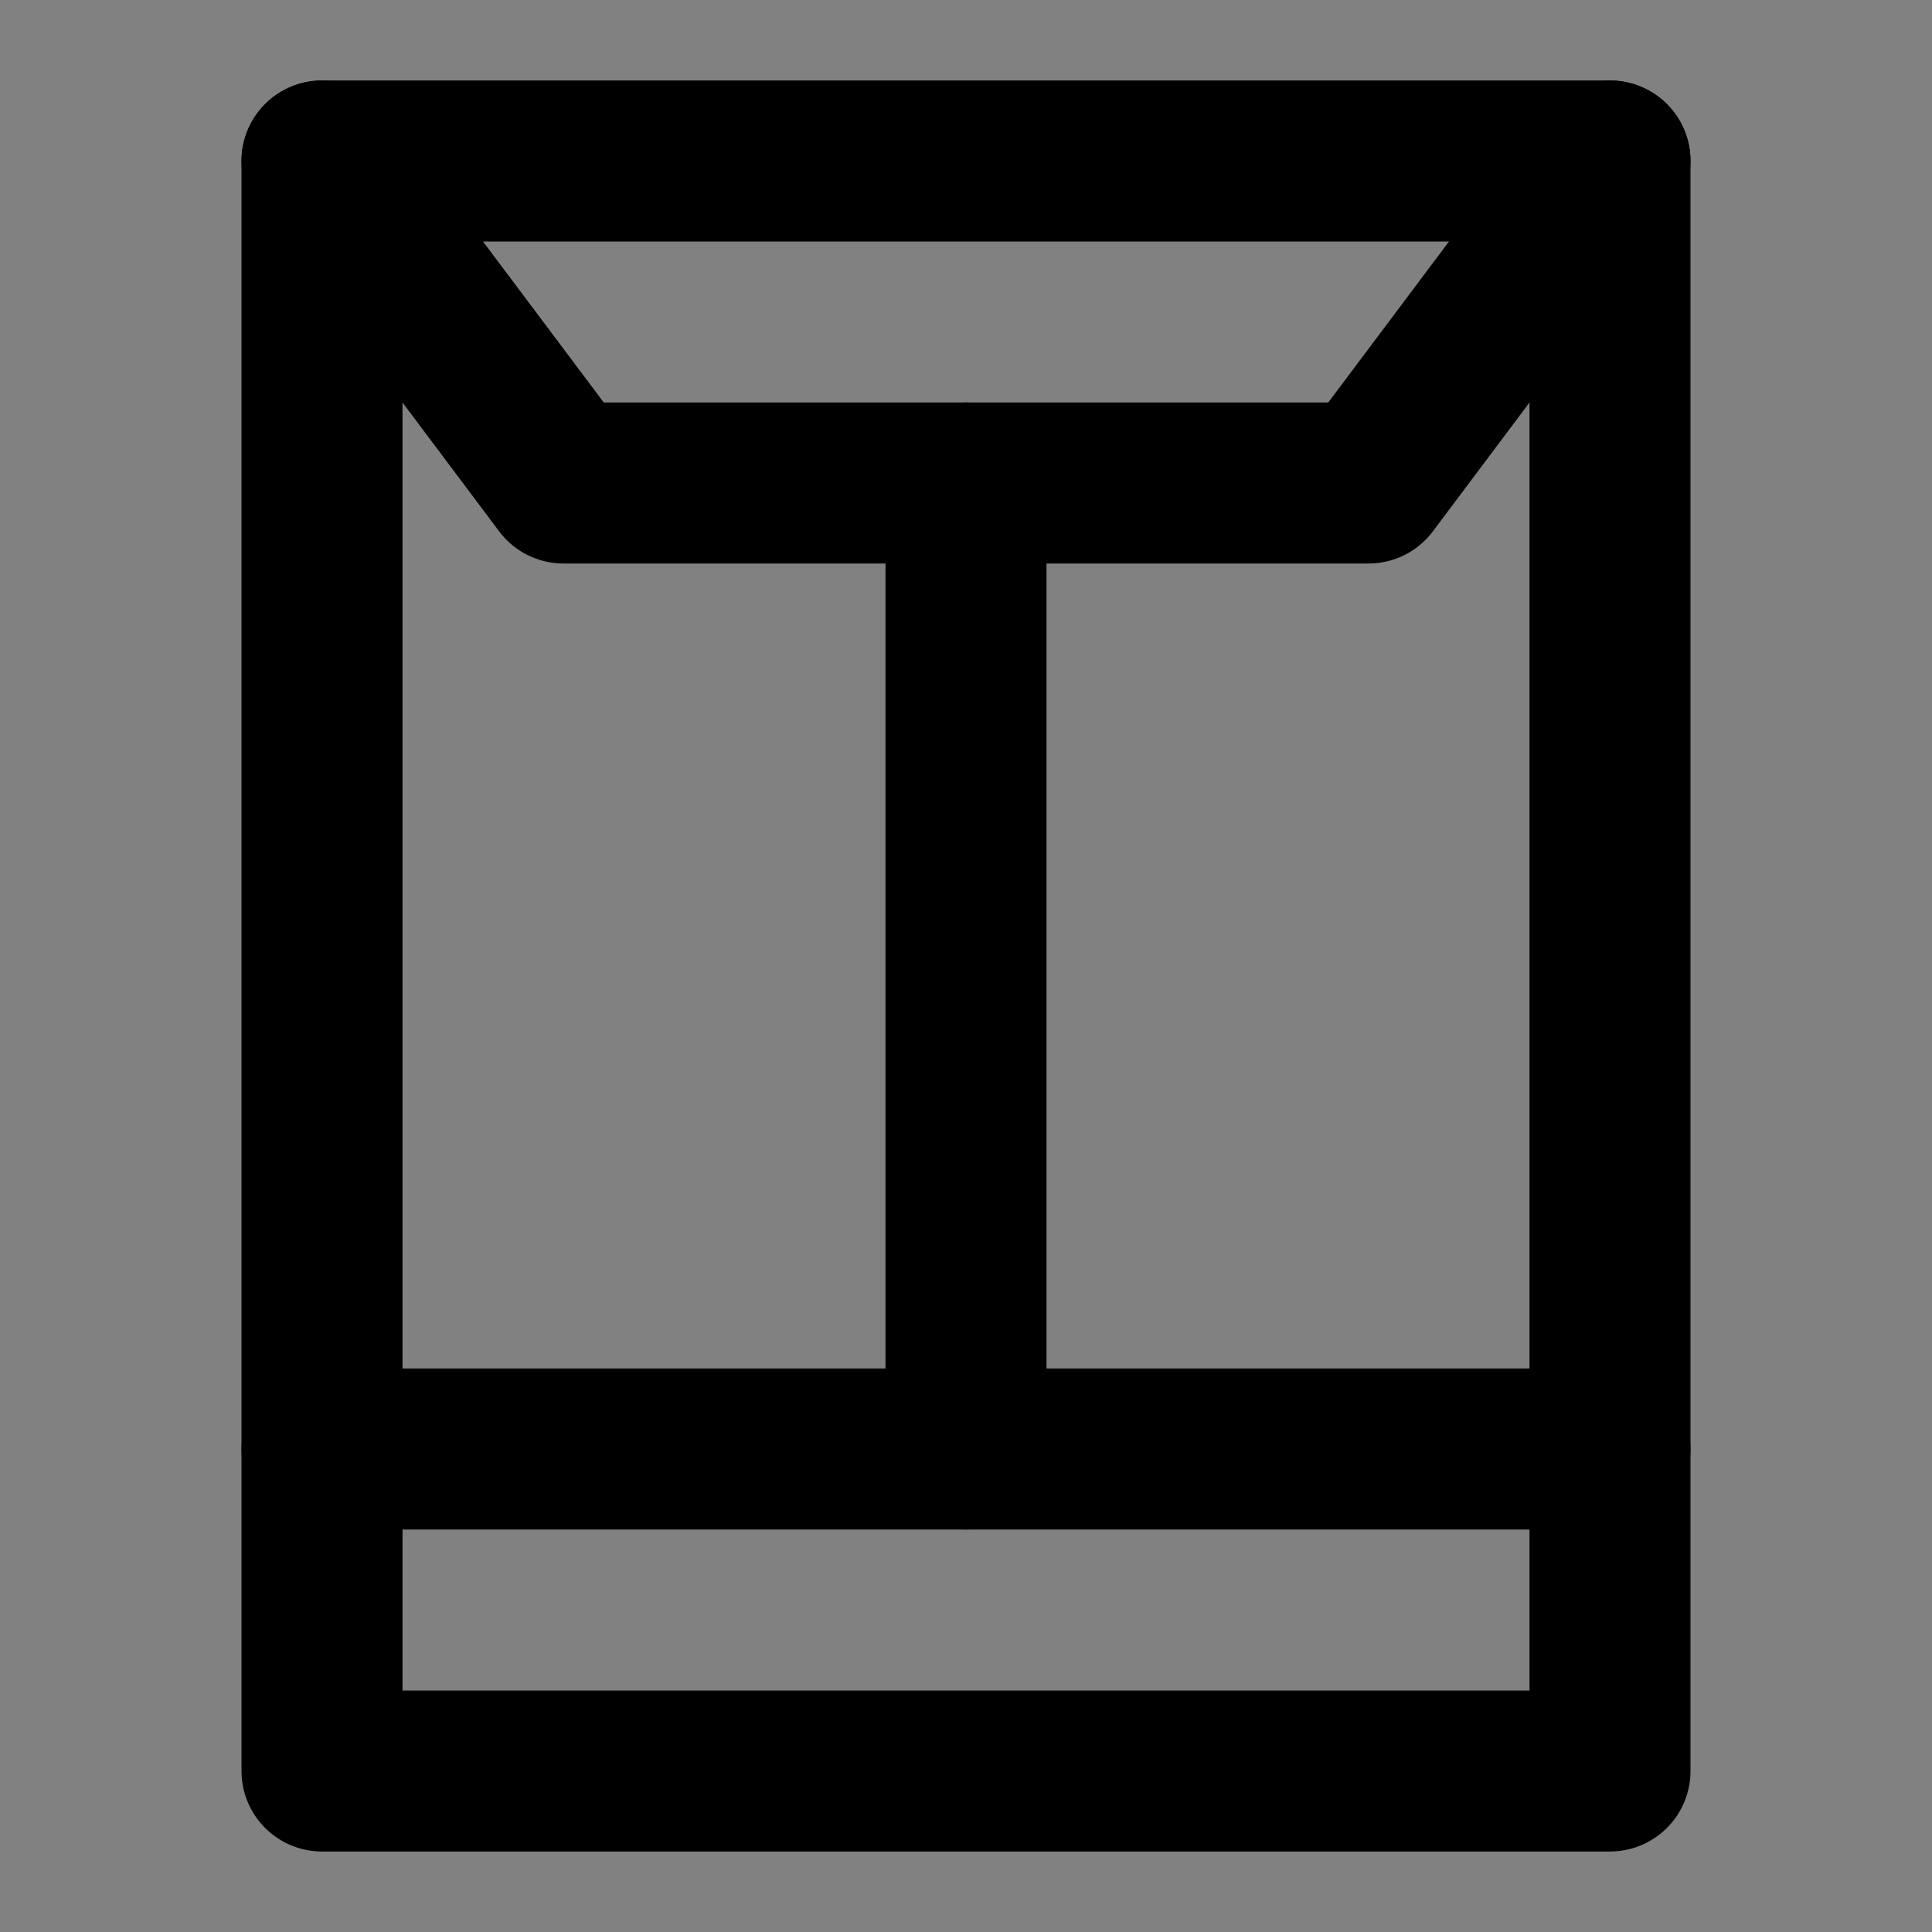 <?xml version="1.0" encoding="utf-8"?>
<svg width="800px" height="800px" viewBox="0 0 48 48" fill="none" xmlns="http://www.w3.org/2000/svg">
<rect x="0" y="0" width="48" height="48" fill="#808080" stroke="none"/>
<rect width="48" height="48" fill="white" fill-opacity="0.01"/>
<path d="M40 4H8V44H40V4Z" stroke="#000000" stroke-width="4" stroke-linecap="round" stroke-linejoin="round"/>
<path d="M24 12V36" stroke="#000000" stroke-width="4" stroke-linecap="round" stroke-linejoin="round"/>
<path d="M40 36H24H8" stroke="#000000" stroke-width="4" stroke-linecap="round" stroke-linejoin="round"/>
<path d="M8 4L14 12H34L40 4" stroke="#000000" stroke-width="4" stroke-linecap="round" stroke-linejoin="round"/>
</svg>